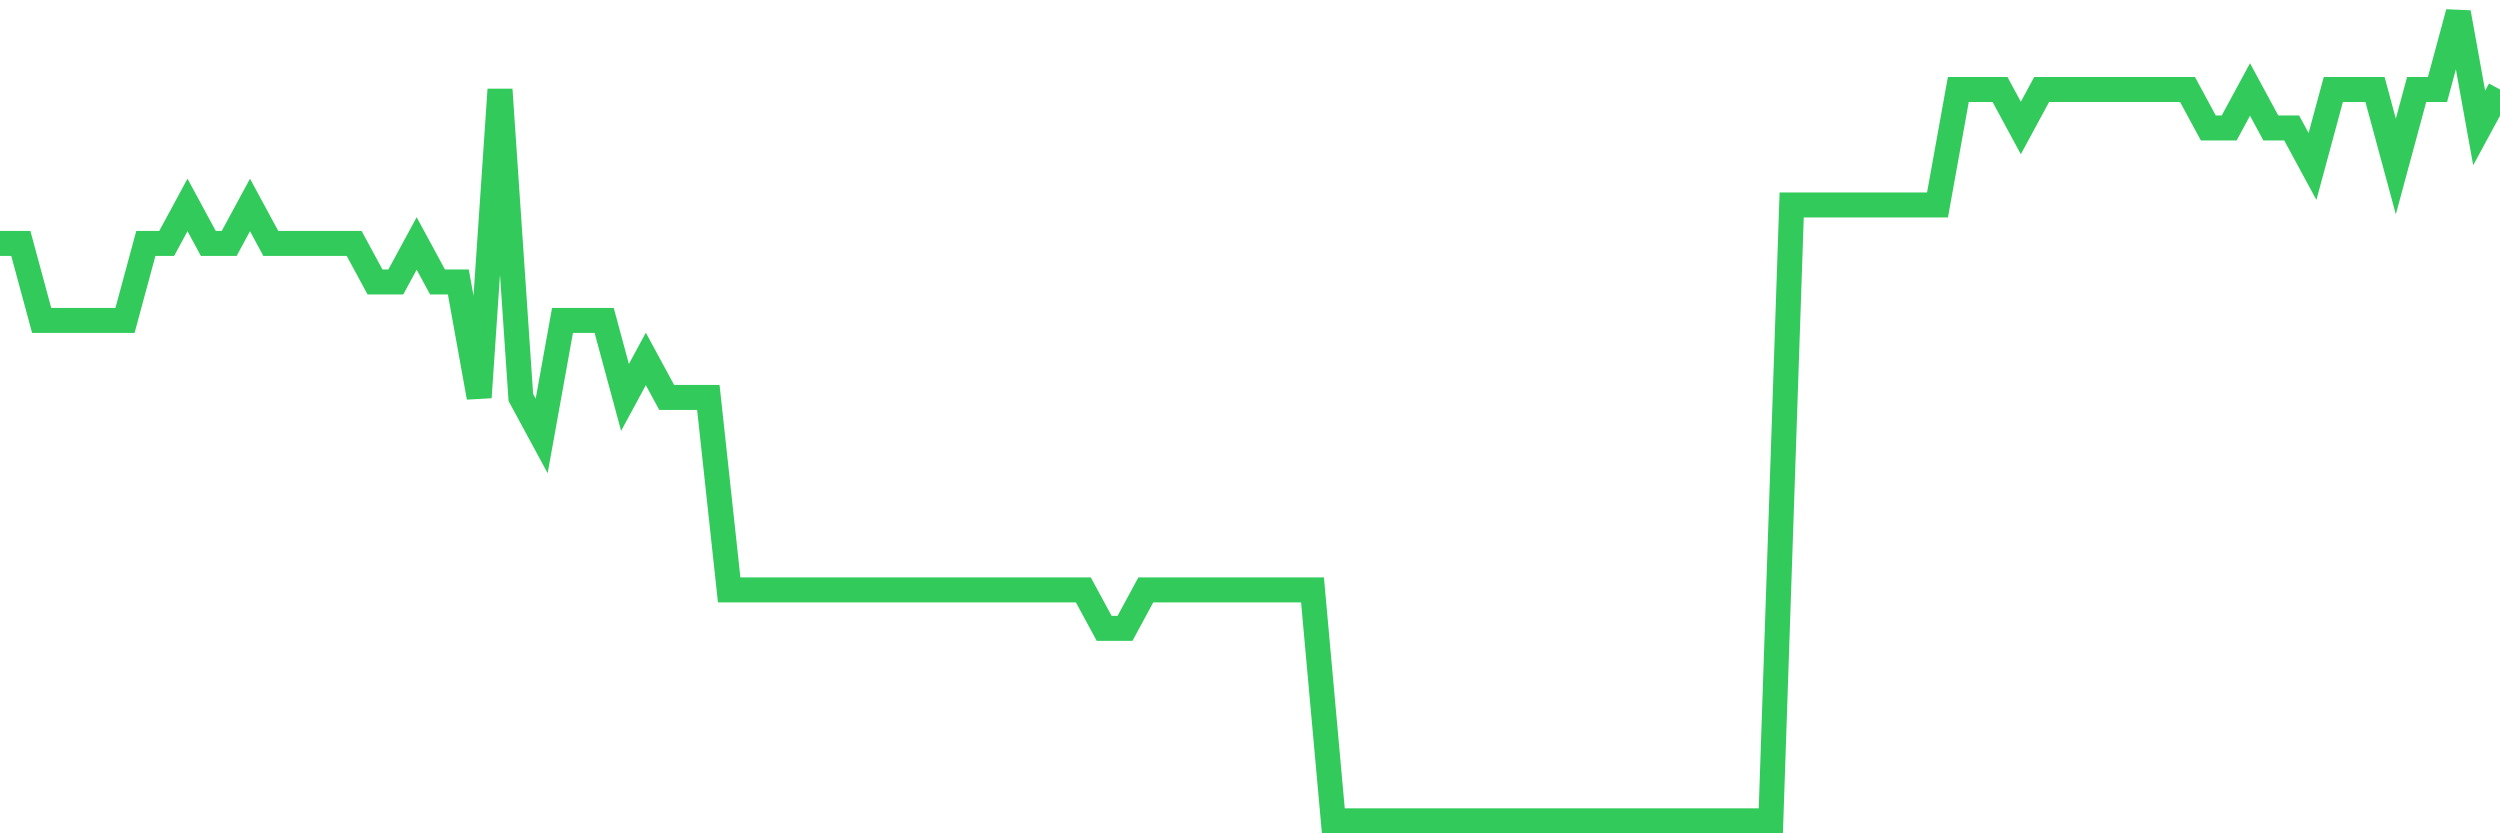 <svg
  xmlns="http://www.w3.org/2000/svg"
  xmlns:xlink="http://www.w3.org/1999/xlink"
  width="120"
  height="40"
  viewBox="0 0 120 40"
  preserveAspectRatio="none"
>
  <polyline
    points="0,11.686 1,11.686 2,15.381 3,15.381 4,15.381 5,15.381 6,15.381 7,11.686 8,11.686 9,9.838 10,11.686 11,11.686 12,9.838 13,11.686 14,11.686 15,11.686 16,11.686 17,11.686 18,13.533 19,13.533 20,11.686 21,13.533 22,13.533 23,19.076 24,4.295 25,19.076 26,20.924 27,15.381 28,15.381 29,15.381 30,19.076 31,17.229 32,19.076 33,19.076 34,19.076 35,28.314 36,28.314 37,28.314 38,28.314 39,28.314 40,28.314 41,28.314 42,28.314 43,28.314 44,28.314 45,28.314 46,28.314 47,28.314 48,28.314 49,28.314 50,28.314 51,28.314 52,28.314 53,30.162 54,30.162 55,28.314 56,28.314 57,28.314 58,28.314 59,28.314 60,28.314 61,28.314 62,28.314 63,28.314 64,39.4 65,39.4 66,39.4 67,39.4 68,39.4 69,39.4 70,39.4 71,39.4 72,39.4 73,39.4 74,39.4 75,39.4 76,39.4 77,39.4 78,39.4 79,39.4 80,39.4 81,39.4 82,39.4 83,39.4 84,39.4 85,39.4 86,9.838 87,9.838 88,9.838 89,9.838 90,9.838 91,9.838 92,9.838 93,9.838 94,4.295 95,4.295 96,4.295 97,6.143 98,4.295 99,4.295 100,4.295 101,4.295 102,4.295 103,4.295 104,4.295 105,4.295 106,6.143 107,6.143 108,4.295 109,6.143 110,6.143 111,7.99 112,4.295 113,4.295 114,4.295 115,7.99 116,4.295 117,4.295 118,0.6 119,6.143 120,4.295"
    fill="none"
    stroke="#32ca5b"
    stroke-width="1.2"
  >
  </polyline>
</svg>